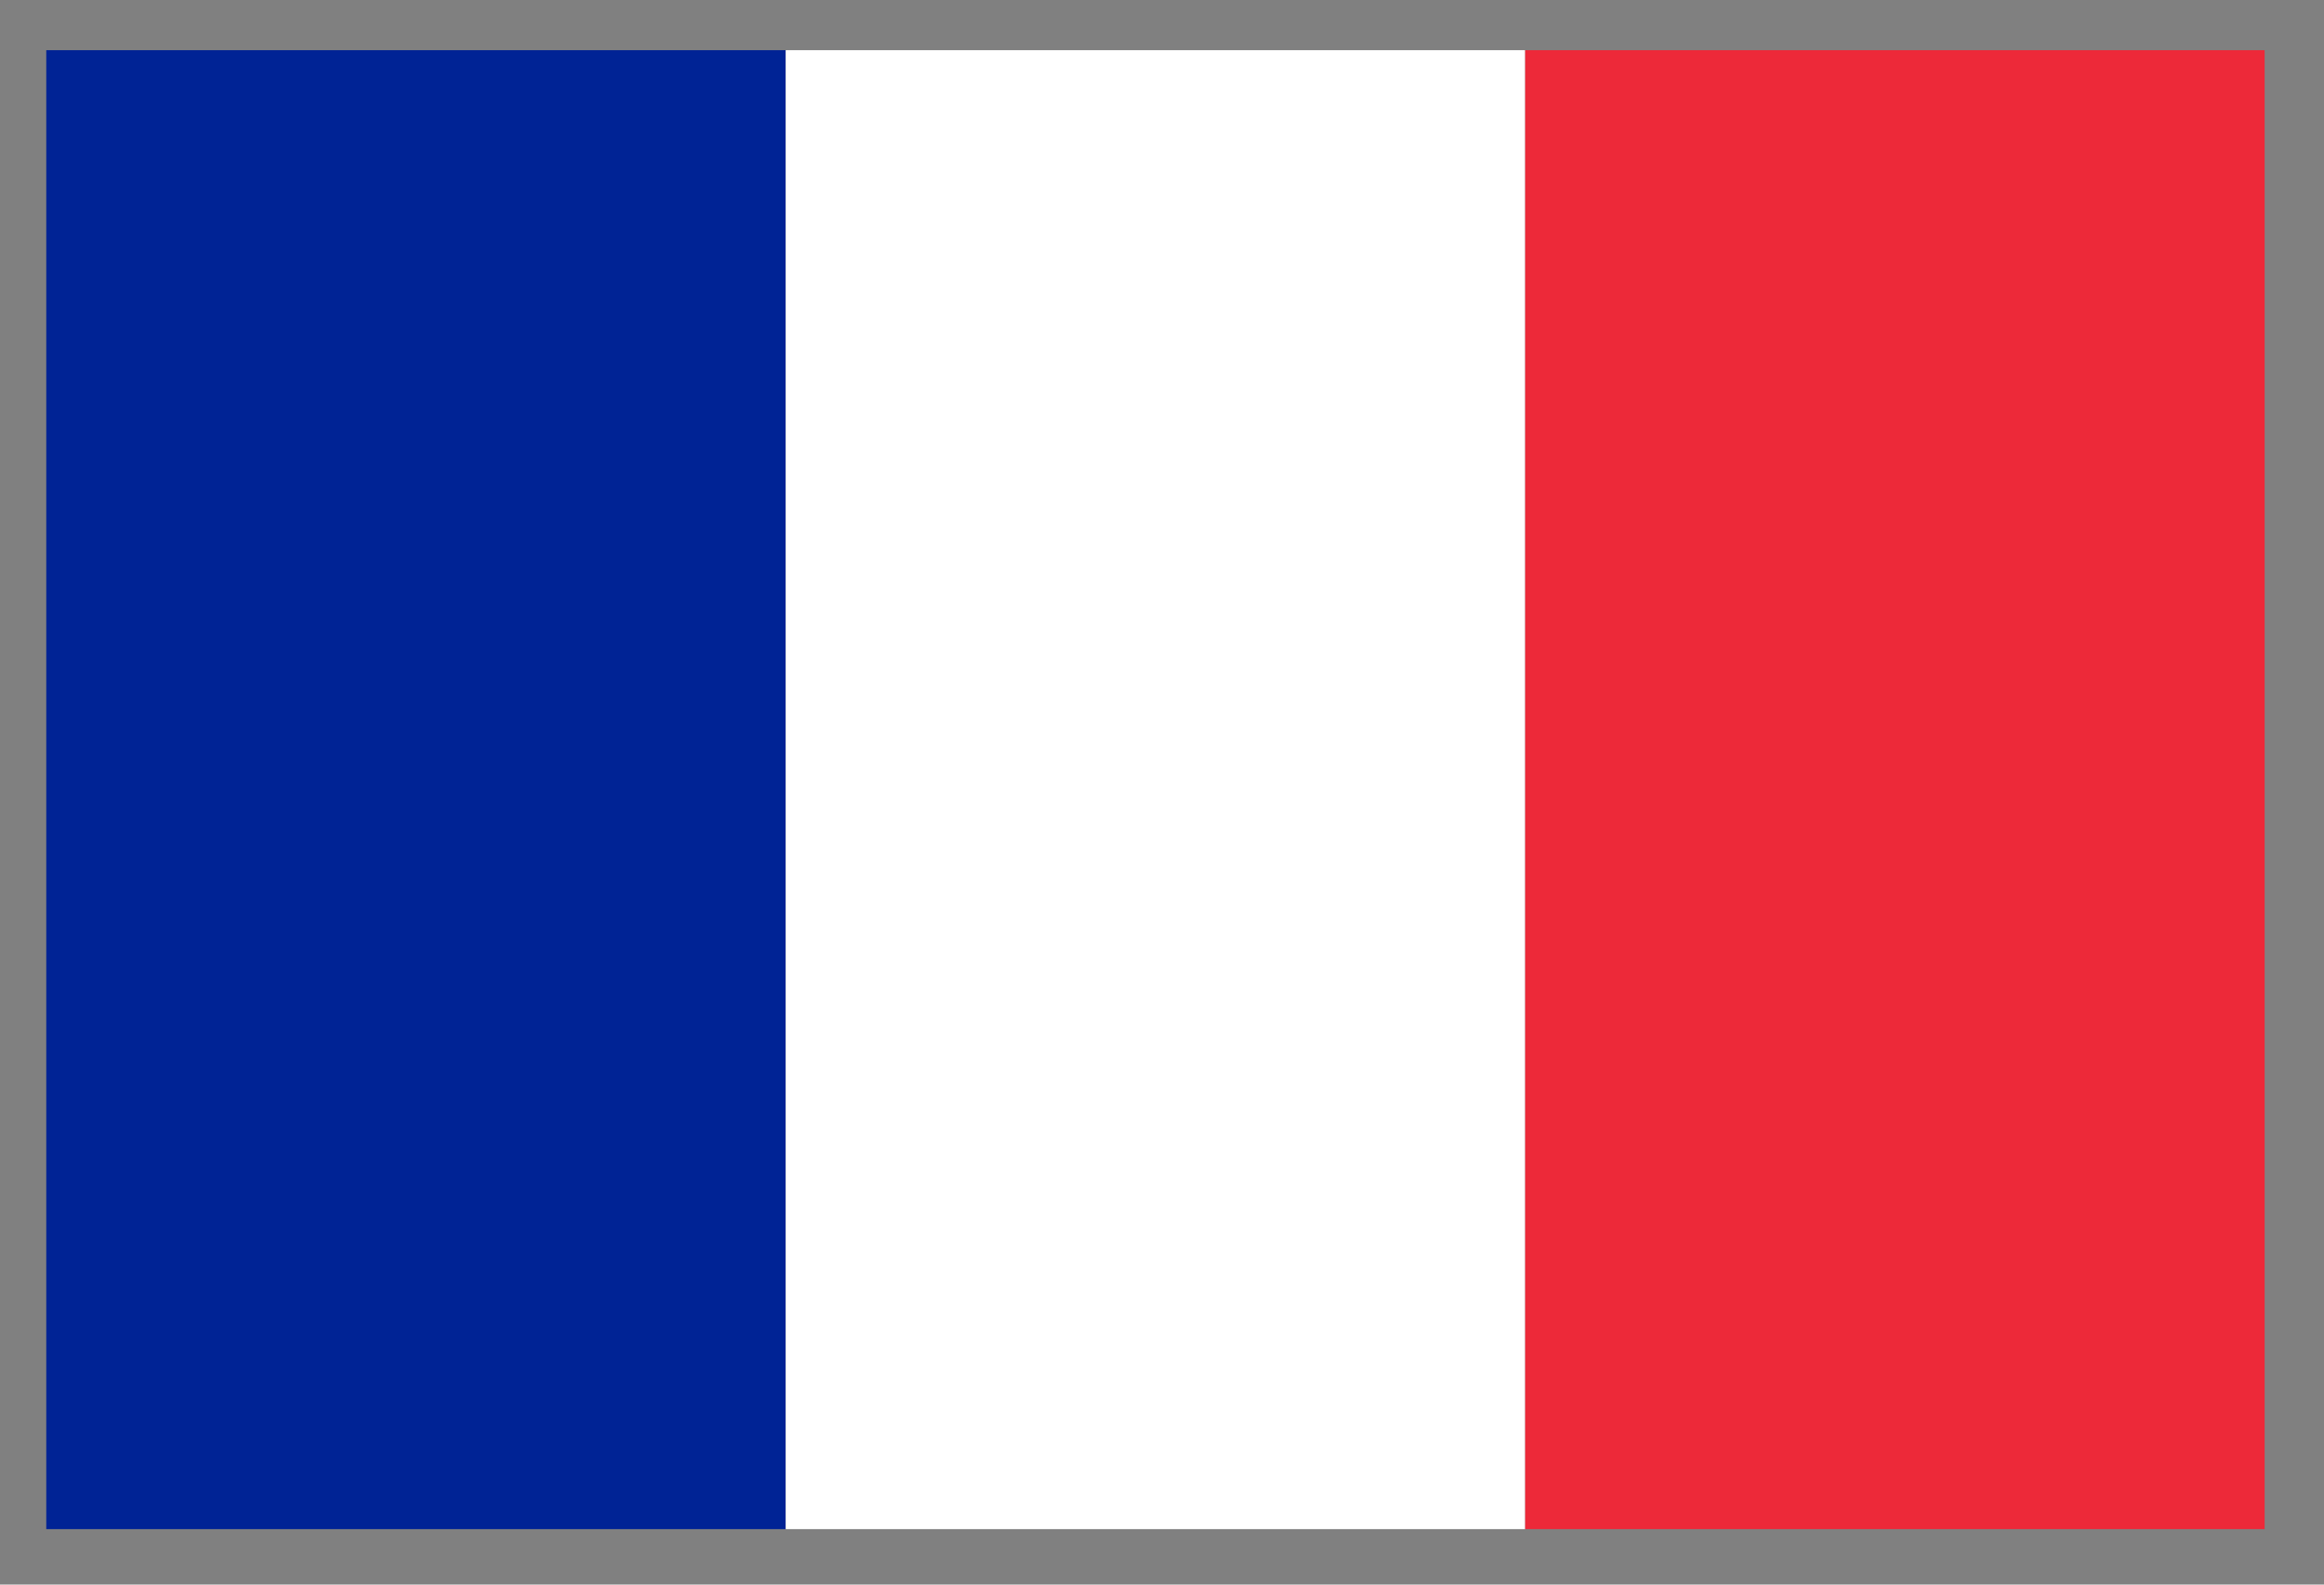 <svg width="22" height="15" viewBox="0 0 22 15" fill="none" xmlns="http://www.w3.org/2000/svg">
<rect x="0" y="0" width="22" height="15" fill="#808080" stroke="none"/>
<rect x="0.438" y="0.475" width="7" height="14" fill="#002395"/>
<rect x="7.438" y="0.475" width="7" height="14" fill="white"/>
<rect x="14.438" y="0.475" width="7" height="14" fill="#ED2939"/>
</svg>
